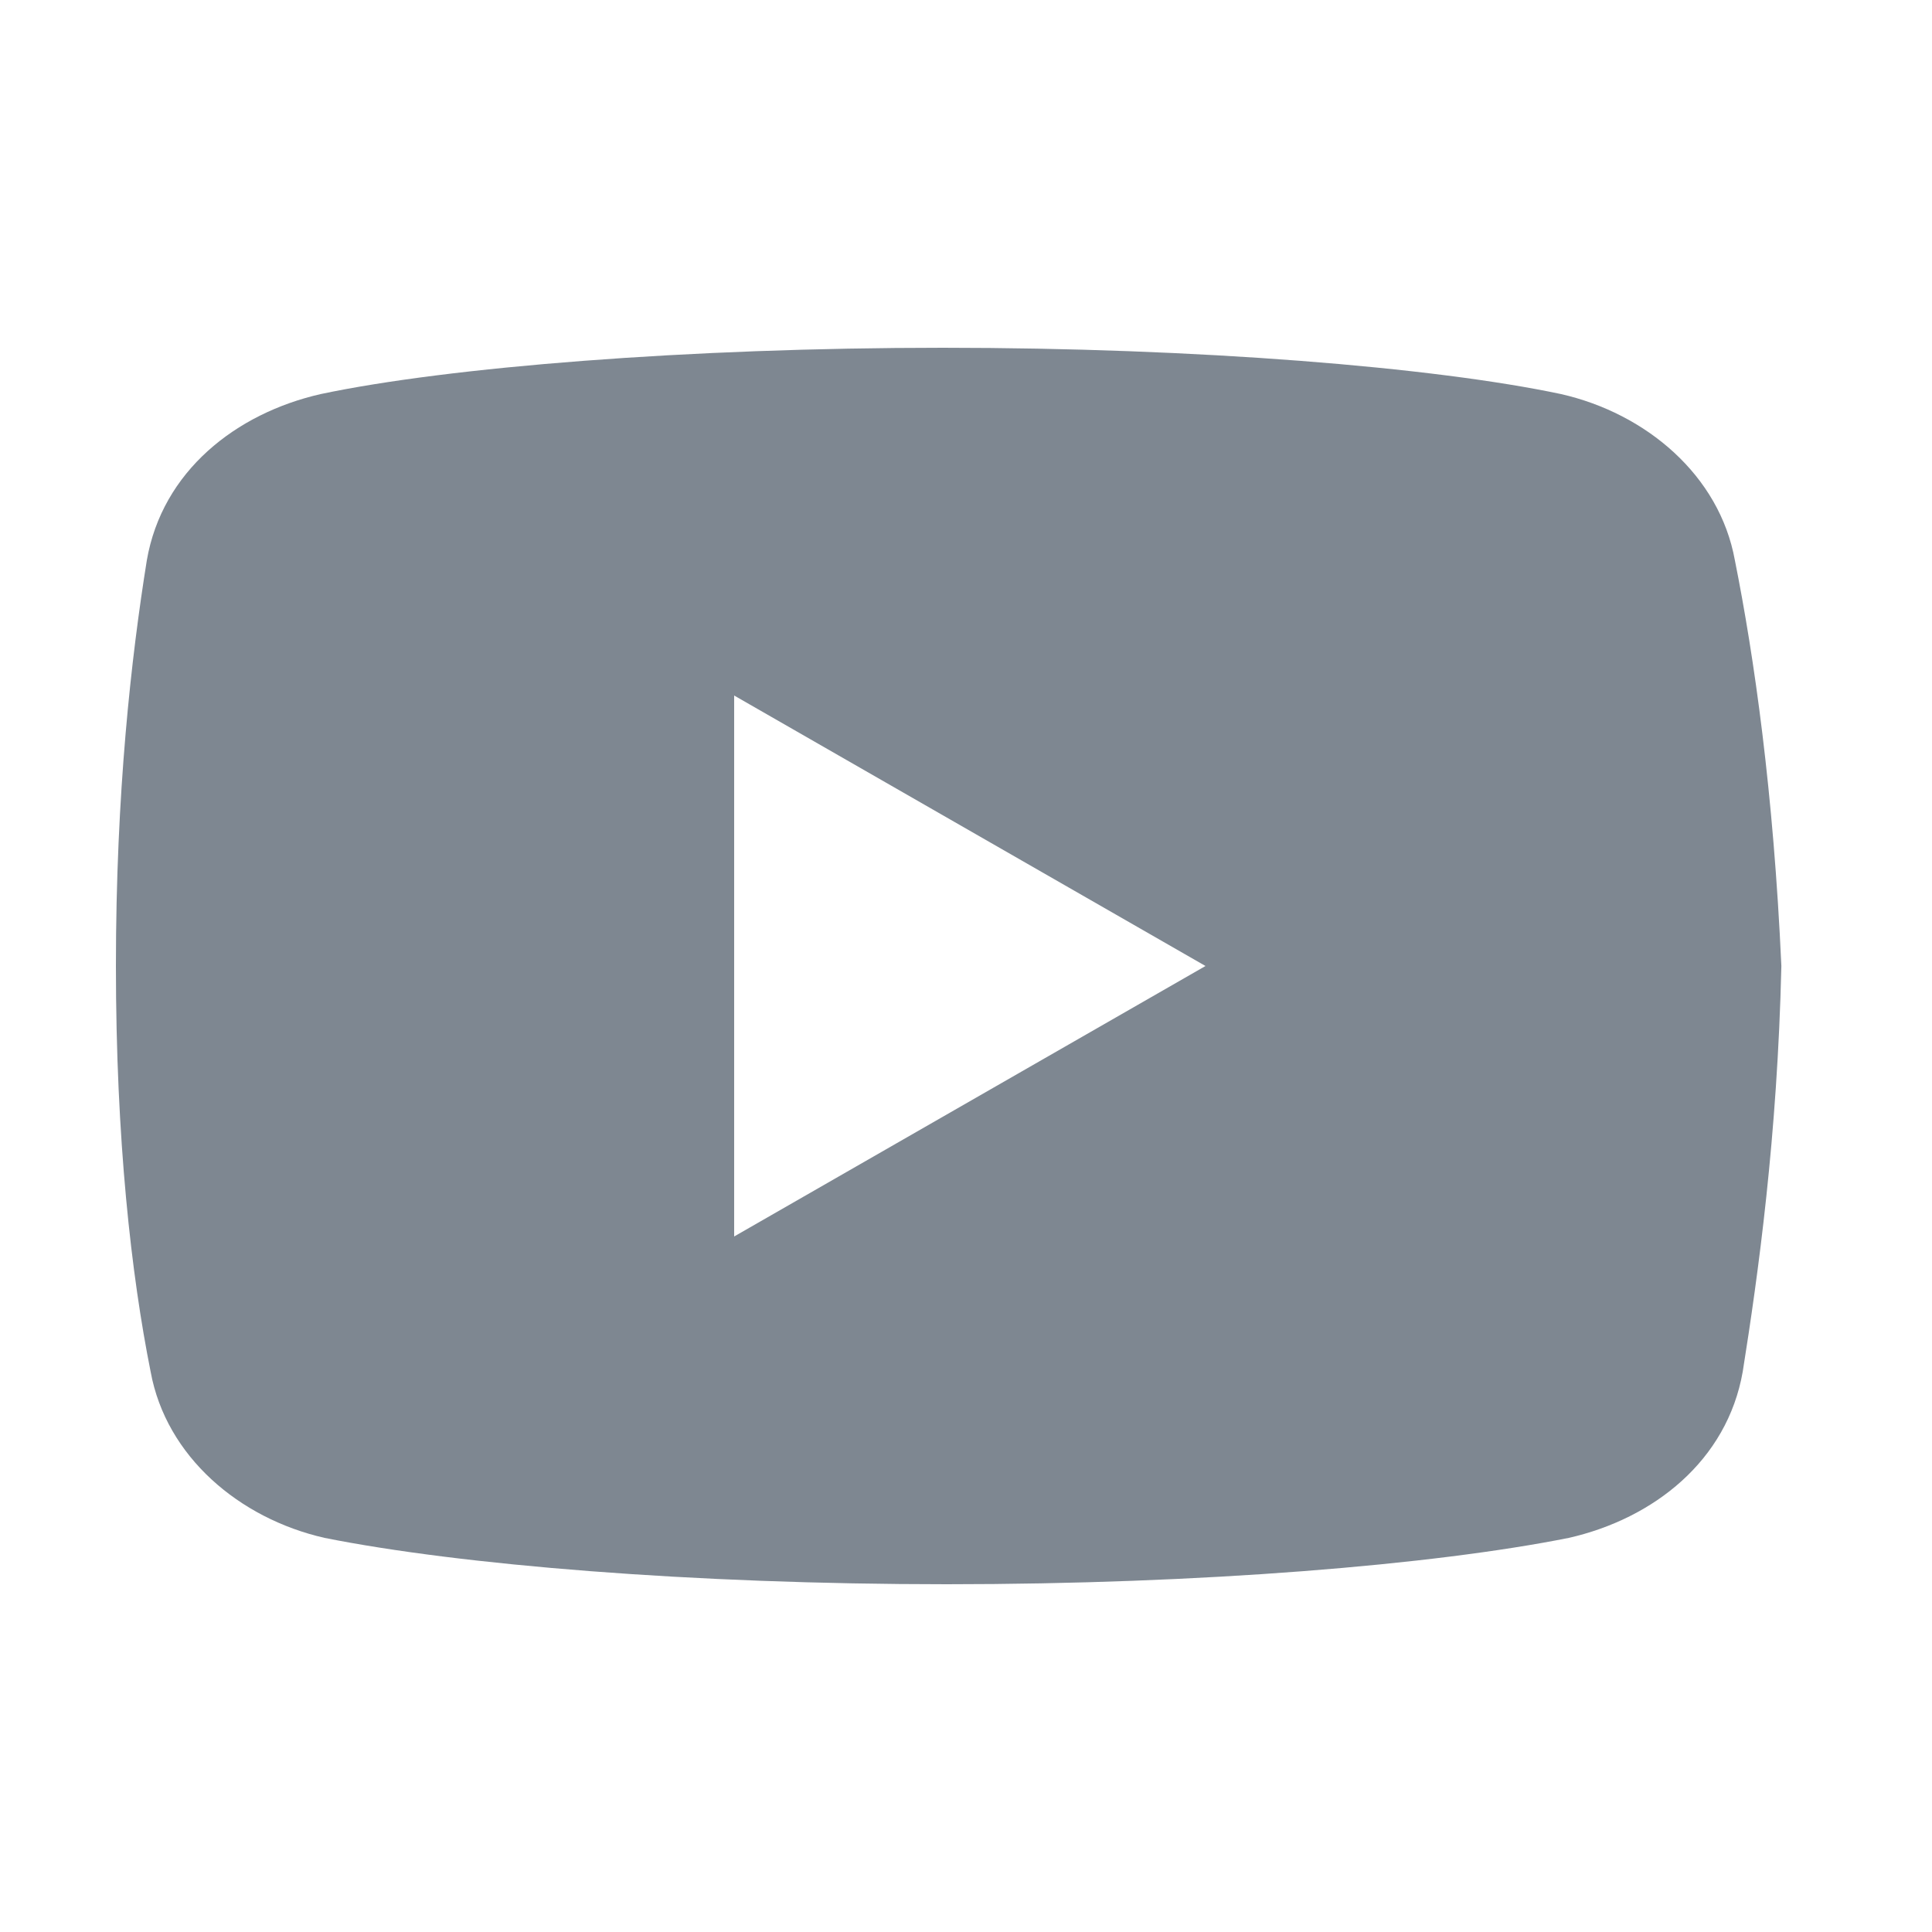 <svg width="32" height="32" viewBox="0 0 32 32" fill="none" xmlns="http://www.w3.org/2000/svg">
<path d="M28.735 9.28C28.48 7.872 27.265 6.847 25.855 6.527C23.745 6.08 19.84 5.76 15.615 5.76C11.392 5.76 7.425 6.08 5.312 6.527C3.905 6.847 2.687 7.807 2.432 9.28C2.175 10.88 1.92 13.12 1.92 16C1.92 18.88 2.175 21.12 2.495 22.72C2.752 24.127 3.967 25.152 5.375 25.472C7.615 25.92 11.455 26.24 15.68 26.24C19.905 26.24 23.745 25.92 25.985 25.472C27.392 25.152 28.607 24.192 28.865 22.72C29.12 21.12 29.44 18.815 29.505 16C29.375 13.12 29.055 10.88 28.735 9.28ZM12.16 20.48V11.52L19.967 16L12.16 20.48Z" fill="#7E8791"/>
</svg>
